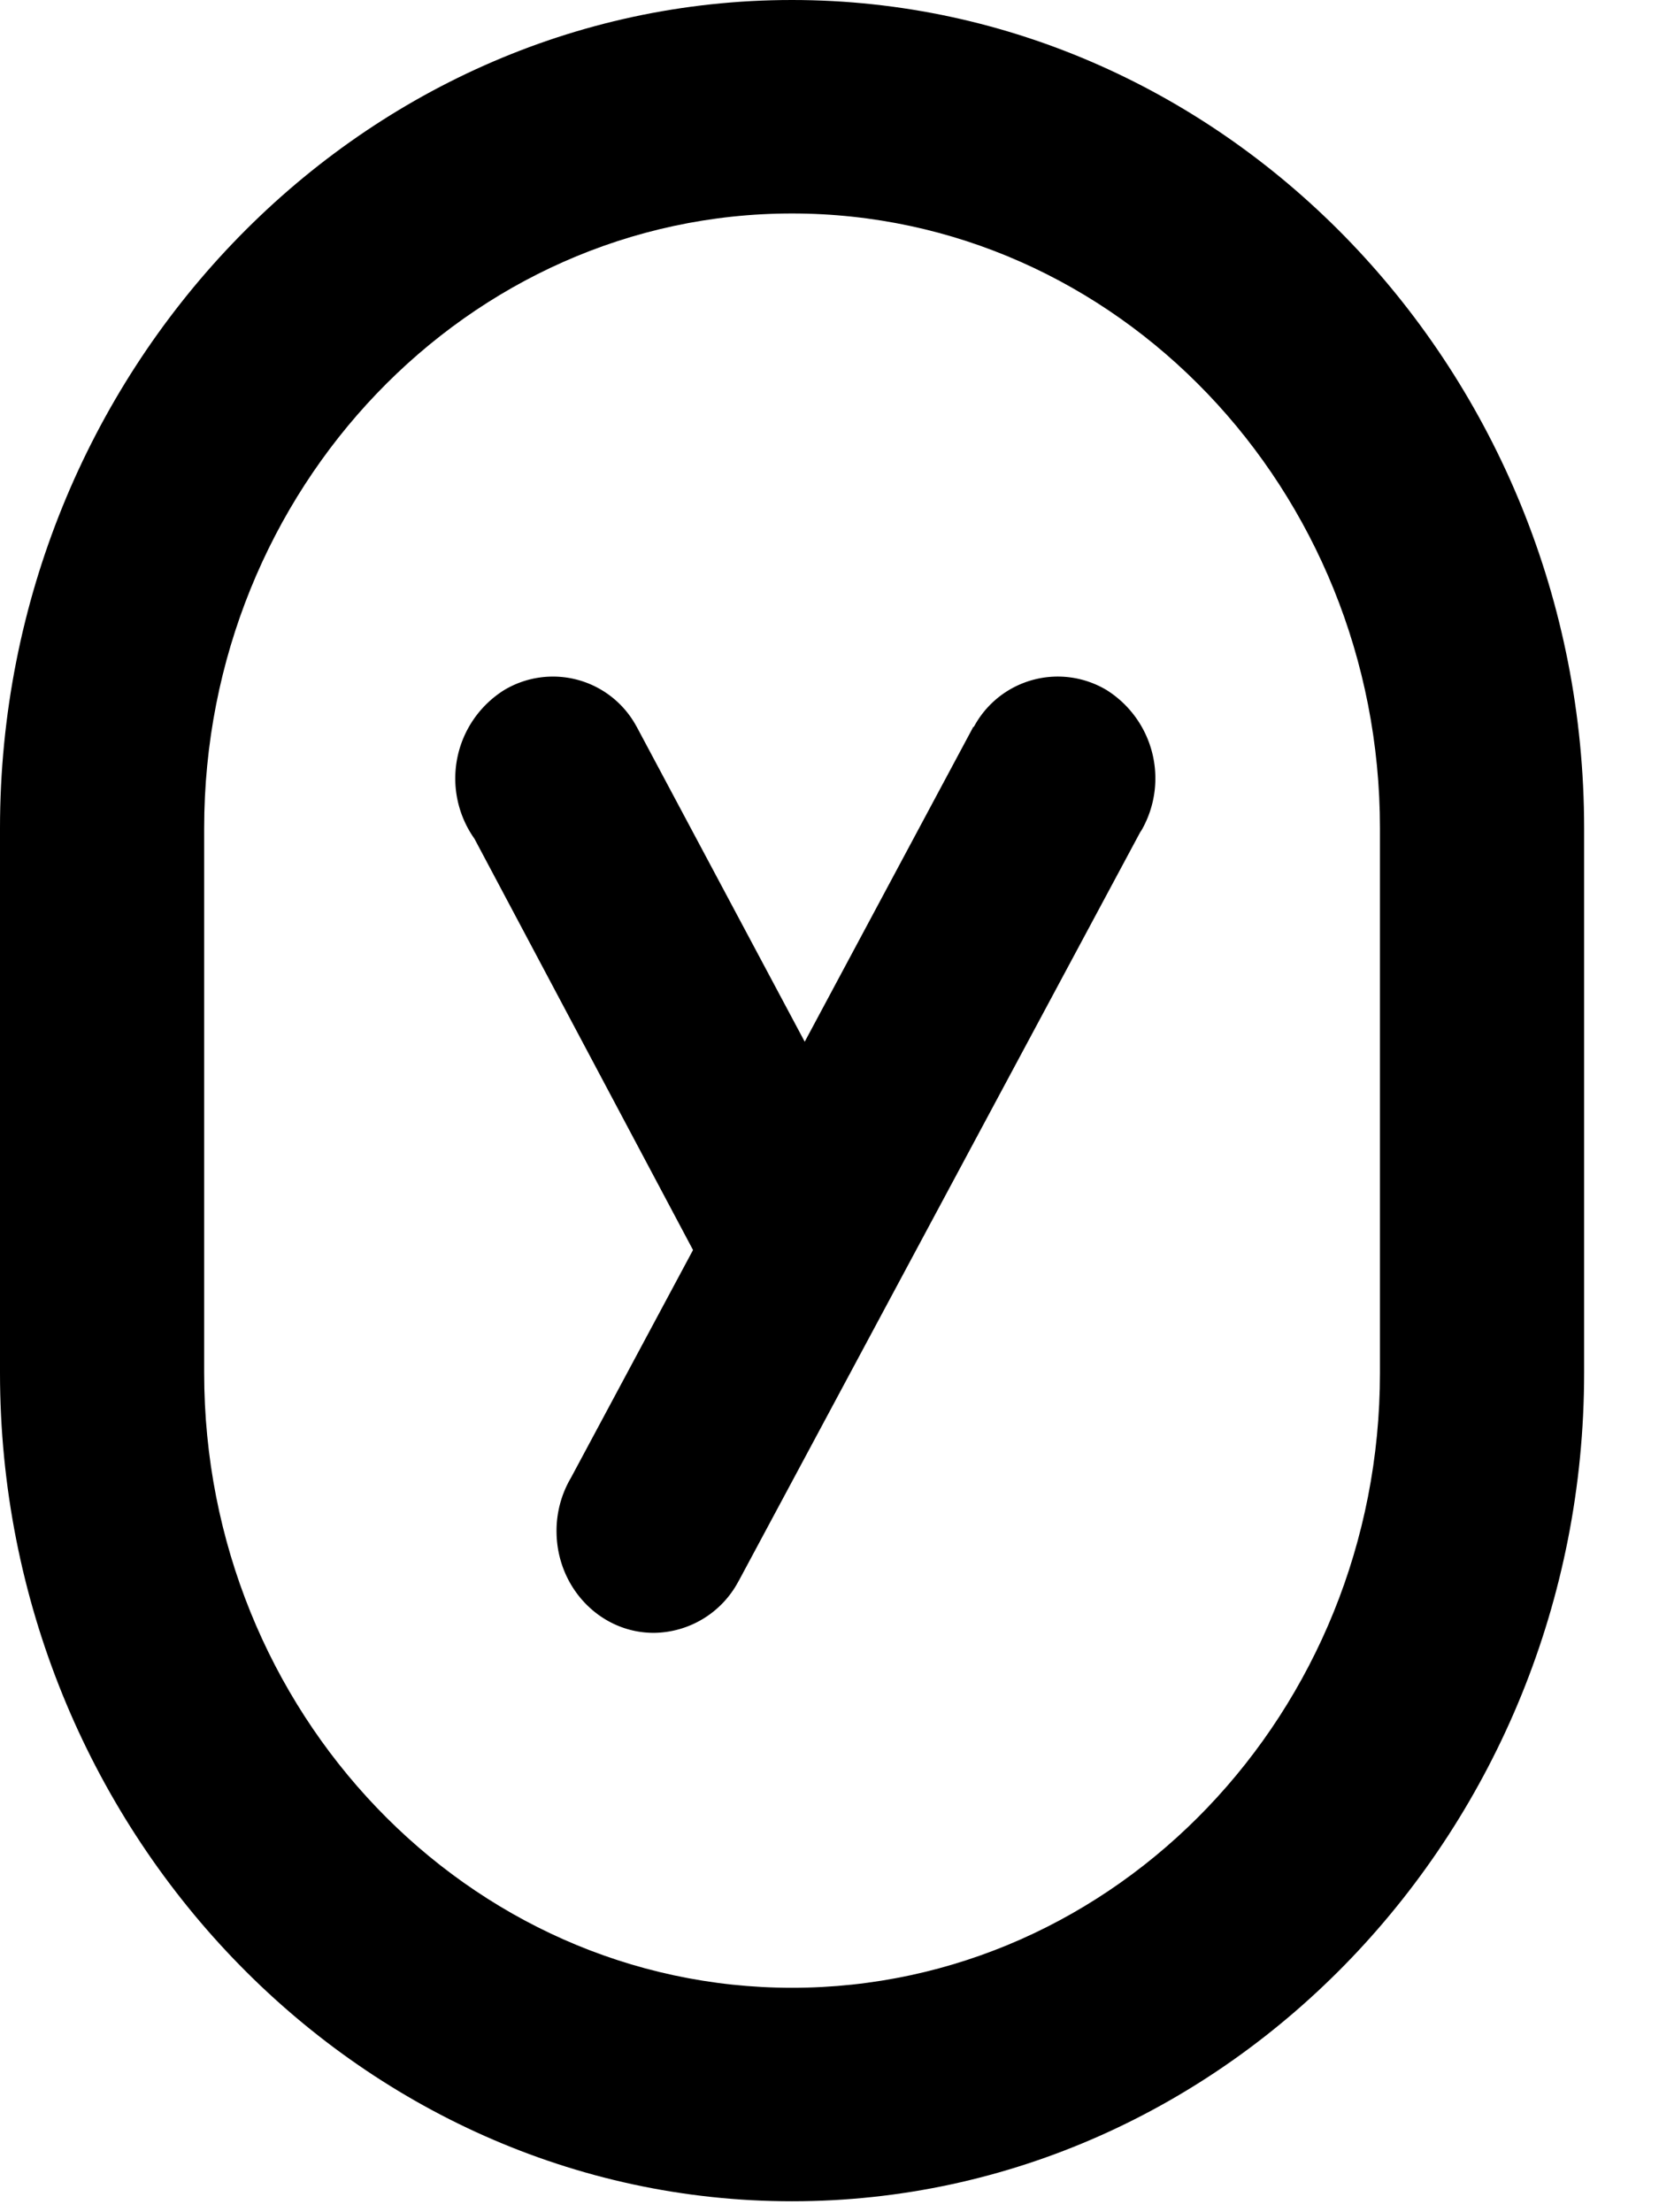 <svg width="15" height="20" xmlns="http://www.w3.org/2000/svg"><title>Yappa logo</title><g fill-rule="nonzero"><path d="M12.477 12.412c0 3.065-2.384 5.559-5.316 5.559-2.93 0-5.315-2.494-5.315-5.559V7.488c0-3.065 2.385-5.558 5.315-5.558 2.932 0 5.316 2.493 5.316 5.558v4.924zM7.16 0C3.223 0 0 3.37 0 7.488v4.924c0 4.119 3.223 7.489 7.161 7.489 3.94 0 7.162-3.37 7.162-7.489V7.488C14.323 3.37 11.1 0 7.161 0H7.16z"/><path d="M10.006 6.239a.86.86 0 0 0-1.201.333l-.004-.002-1.525 2.848-1.52-2.849v.001a.858.858 0 0 0-1.198-.331.943.943 0 0 0-.268 1.344l1.976 3.718-1.103 2.058a.944.944 0 0 0-.131.493c.005.508.403.916.889.91a.876.876 0 0 0 .758-.47v.001l3.629-6.767c.006-.01.014-.02.019-.03a.943.943 0 0 0-.321-1.257"/></g></svg>

